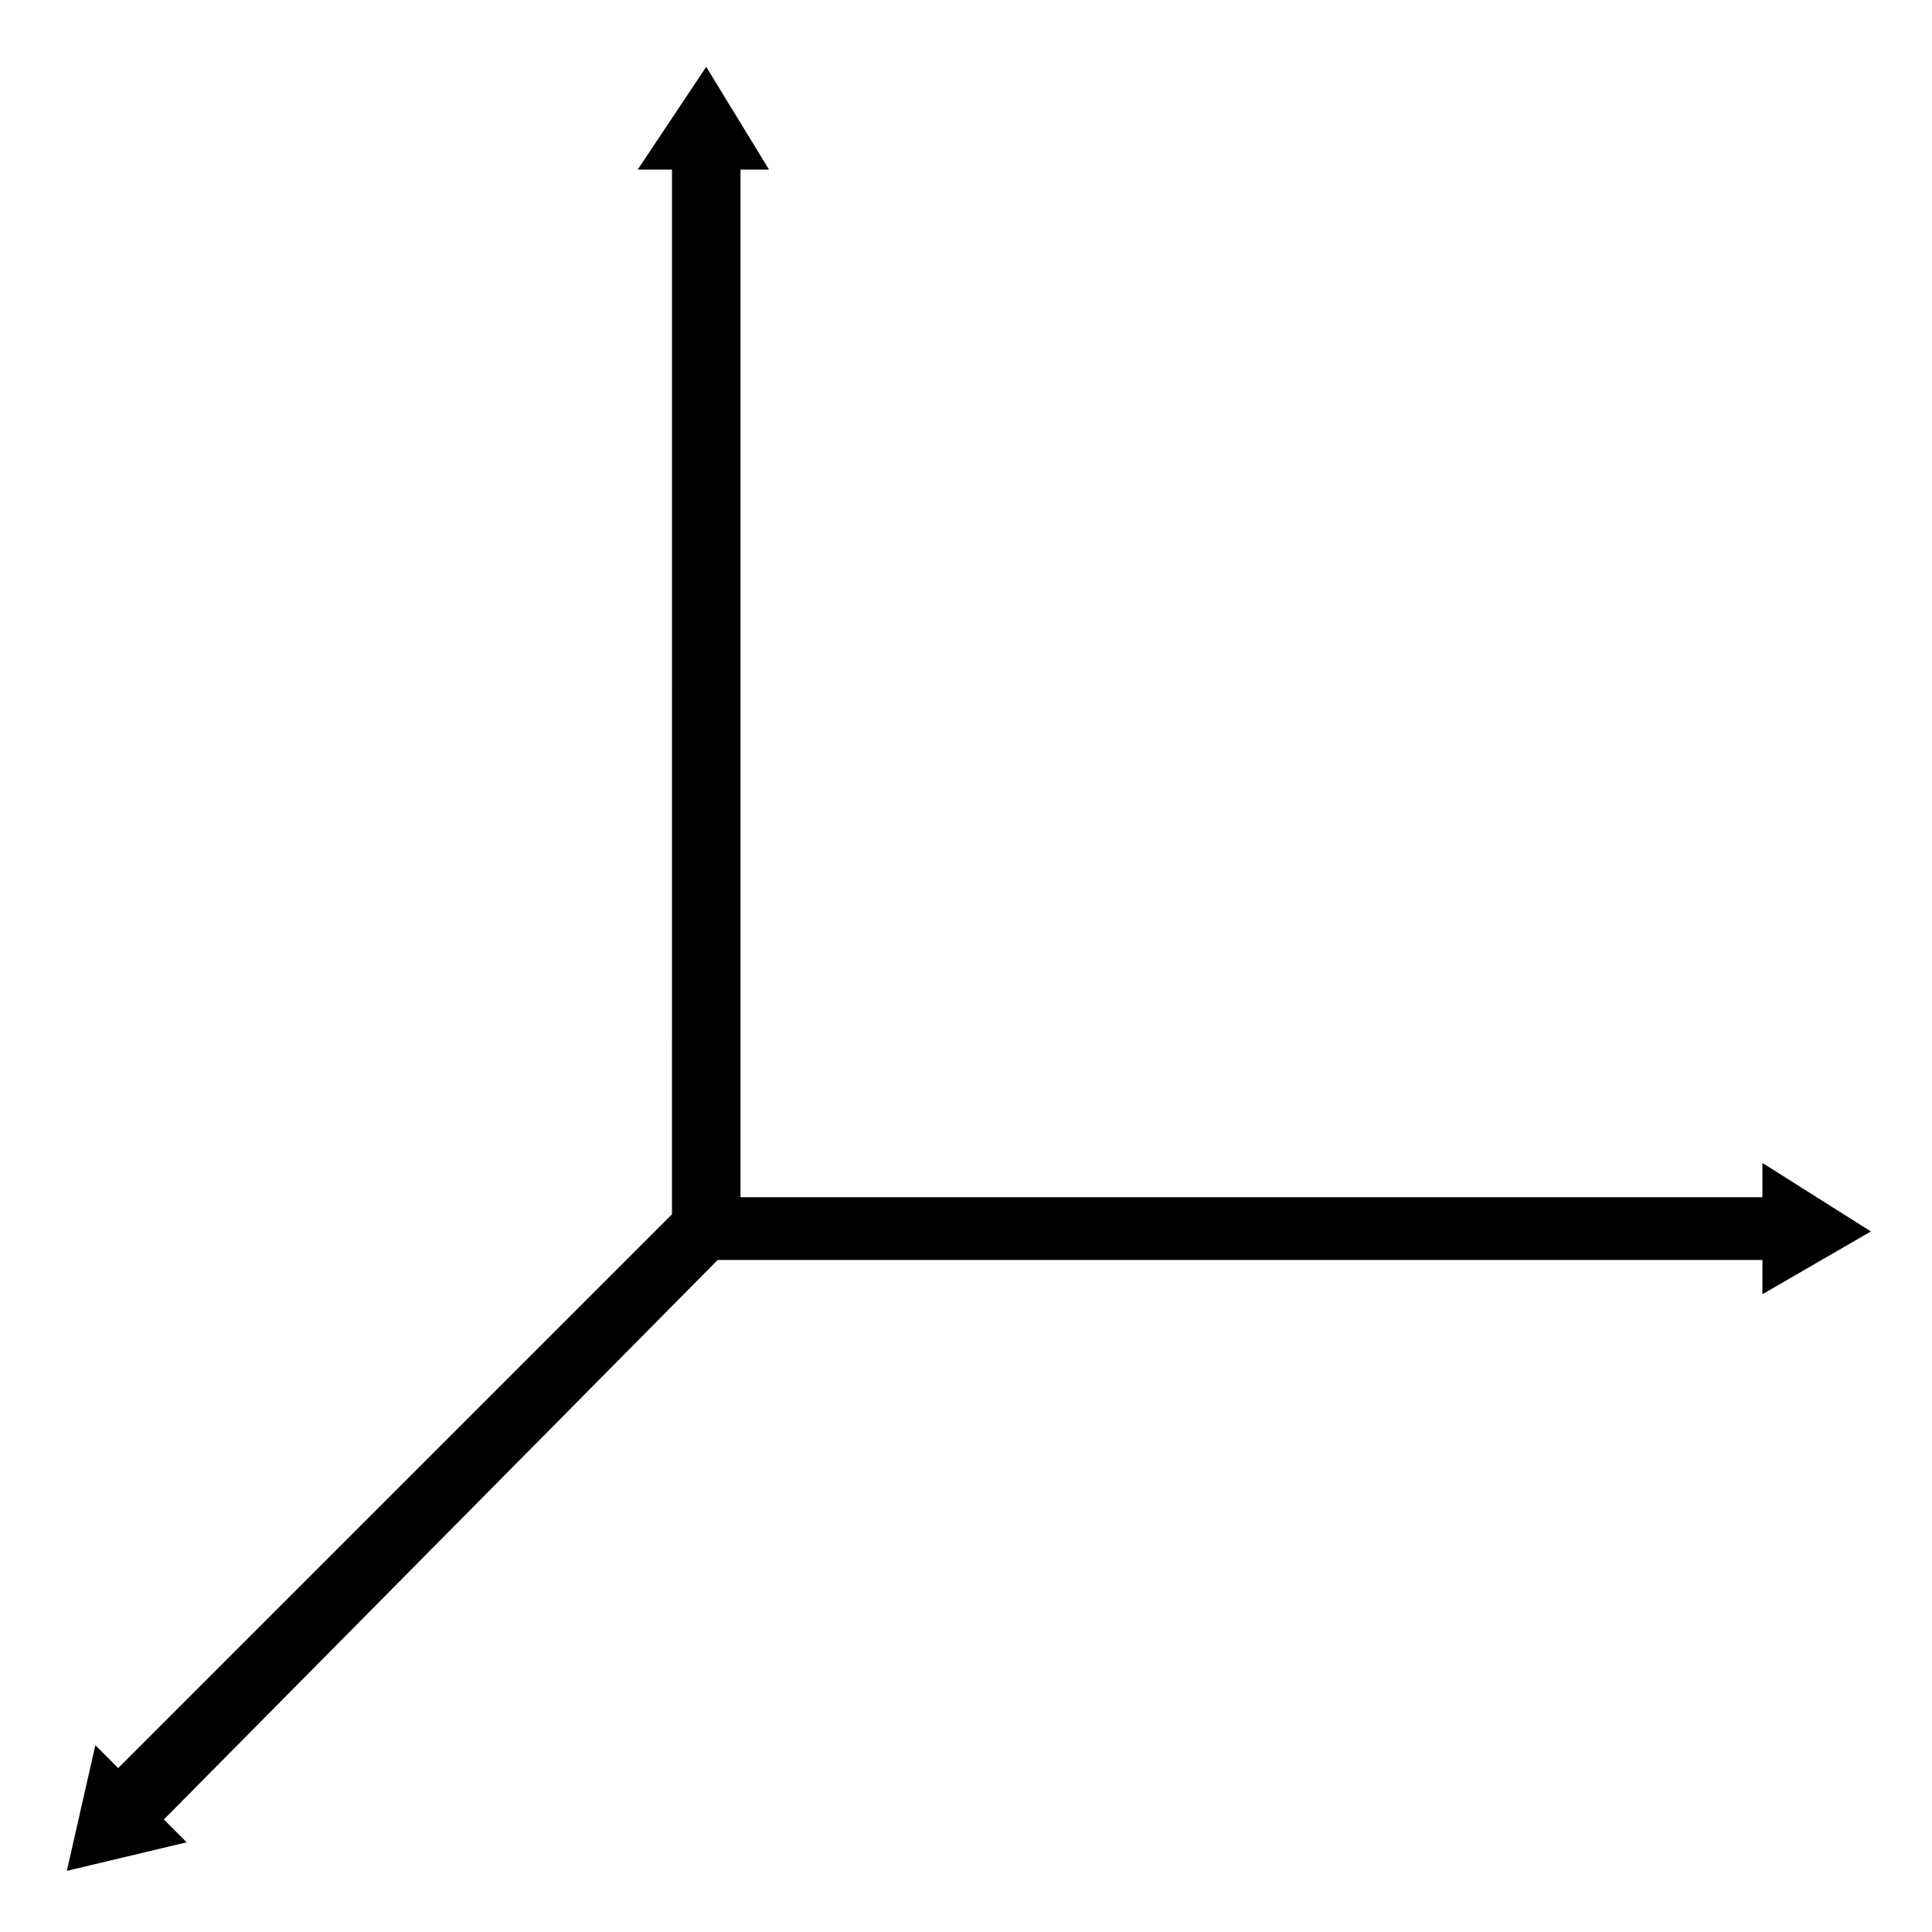 <?xml version="1.0" encoding="UTF-8"?>
<!-- Uploaded to: ICON Repo, www.svgrepo.com, Generator: ICON Repo Mixer Tools -->
<svg fill="#000000" width="800px" height="800px" version="1.1" viewBox="144 144 512 512" xmlns="http://www.w3.org/2000/svg">
 <path d="m322.08 188.94h-9.078l18.156-27.23 16.641 27.23h-7.562v272.33h270.82v-9.078l28.746 18.156-28.746 16.641v-9.078h-276.87l-146.76 148.27 6.051 6.051-31.77 7.566 7.562-33.285 6.055 6.051 146.75-146.75z" fill-rule="evenodd"/>
</svg>